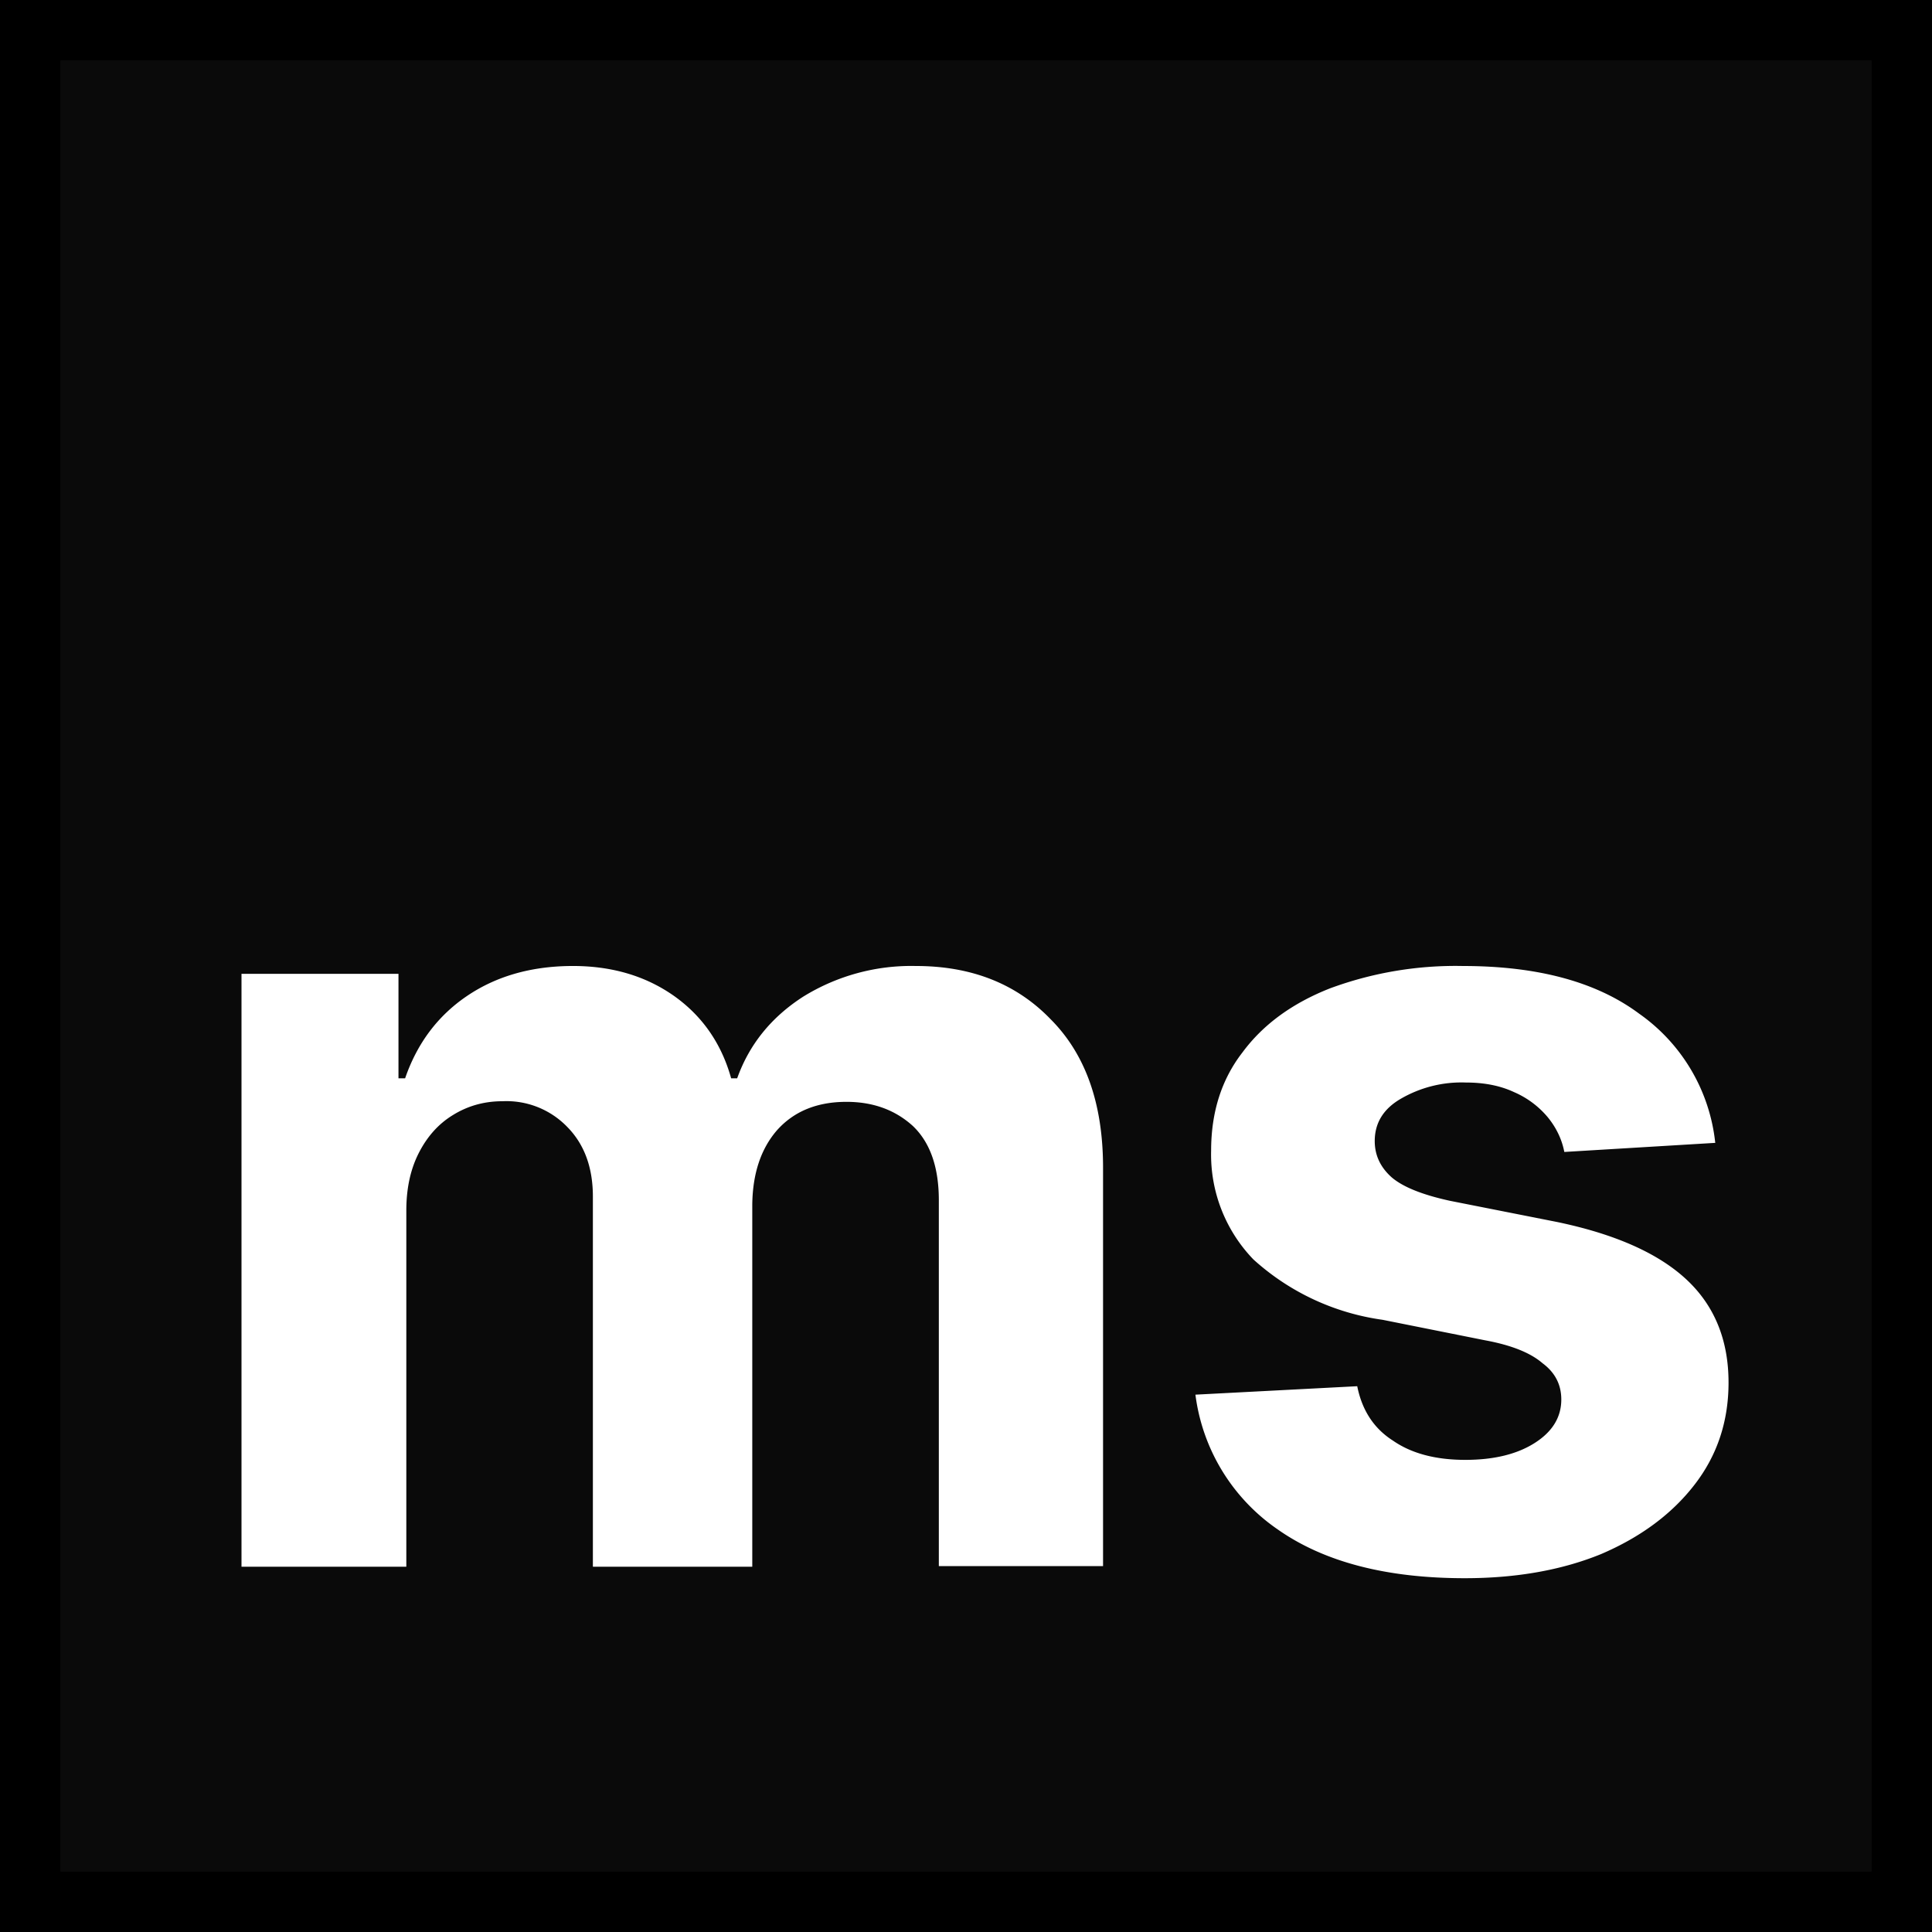 <svg xmlns="http://www.w3.org/2000/svg" width="32" height="32" fill="none" viewBox="0 0 32 32"><rect x="0" y="0" width="32" height="32" fill="#808080" stroke="none"/><path fill="#0a0a0a" d="M.5.5h31v31H.5z"/><path stroke="#000" d="M.5.5h31v31H.5z"/><path fill="#fff" d="M4 25.95v-9.82h2.6v1.73h.11q.3-.87 1.02-1.36t1.72-.5 1.72.5q.7.5.94 1.36h.1q.3-.84 1.09-1.35a3.4 3.4 0 0 1 1.87-.51q1.38 0 2.23.88.87.87.87 2.46v6.6h-2.72v-6.06q0-.82-.43-1.23-.44-.4-1.1-.4-.73 0-1.15.47-.4.46-.41 1.23v6H9.82v-6.13q0-.72-.42-1.15a1.4 1.4 0 0 0-1.08-.43q-.45 0-.82.23-.36.22-.57.64-.2.4-.2.94v5.9zM28.4 18.93l-2.49.15q-.06-.31-.27-.57a1.5 1.5 0 0 0-.56-.42q-.34-.16-.8-.16a2 2 0 0 0-1.08.27q-.43.25-.43.7 0 .35.28.6.28.24.97.39l1.77.35q1.44.3 2.14.95t.7 1.71q0 .97-.57 1.7-.56.72-1.54 1.14-.98.4-2.26.4-1.95 0-3.1-.81a3.2 3.2 0 0 1-1.36-2.23l2.68-.14q.12.6.59.9.46.32 1.2.32.71 0 1.15-.28t.44-.72q0-.37-.31-.6-.3-.26-.95-.38l-1.7-.34a4 4 0 0 1-2.14-1 2.5 2.5 0 0 1-.7-1.8q0-.96.52-1.63.51-.69 1.45-1.06a6 6 0 0 1 2.2-.37q1.86 0 2.92.79a3 3 0 0 1 1.26 2.14"/></svg>